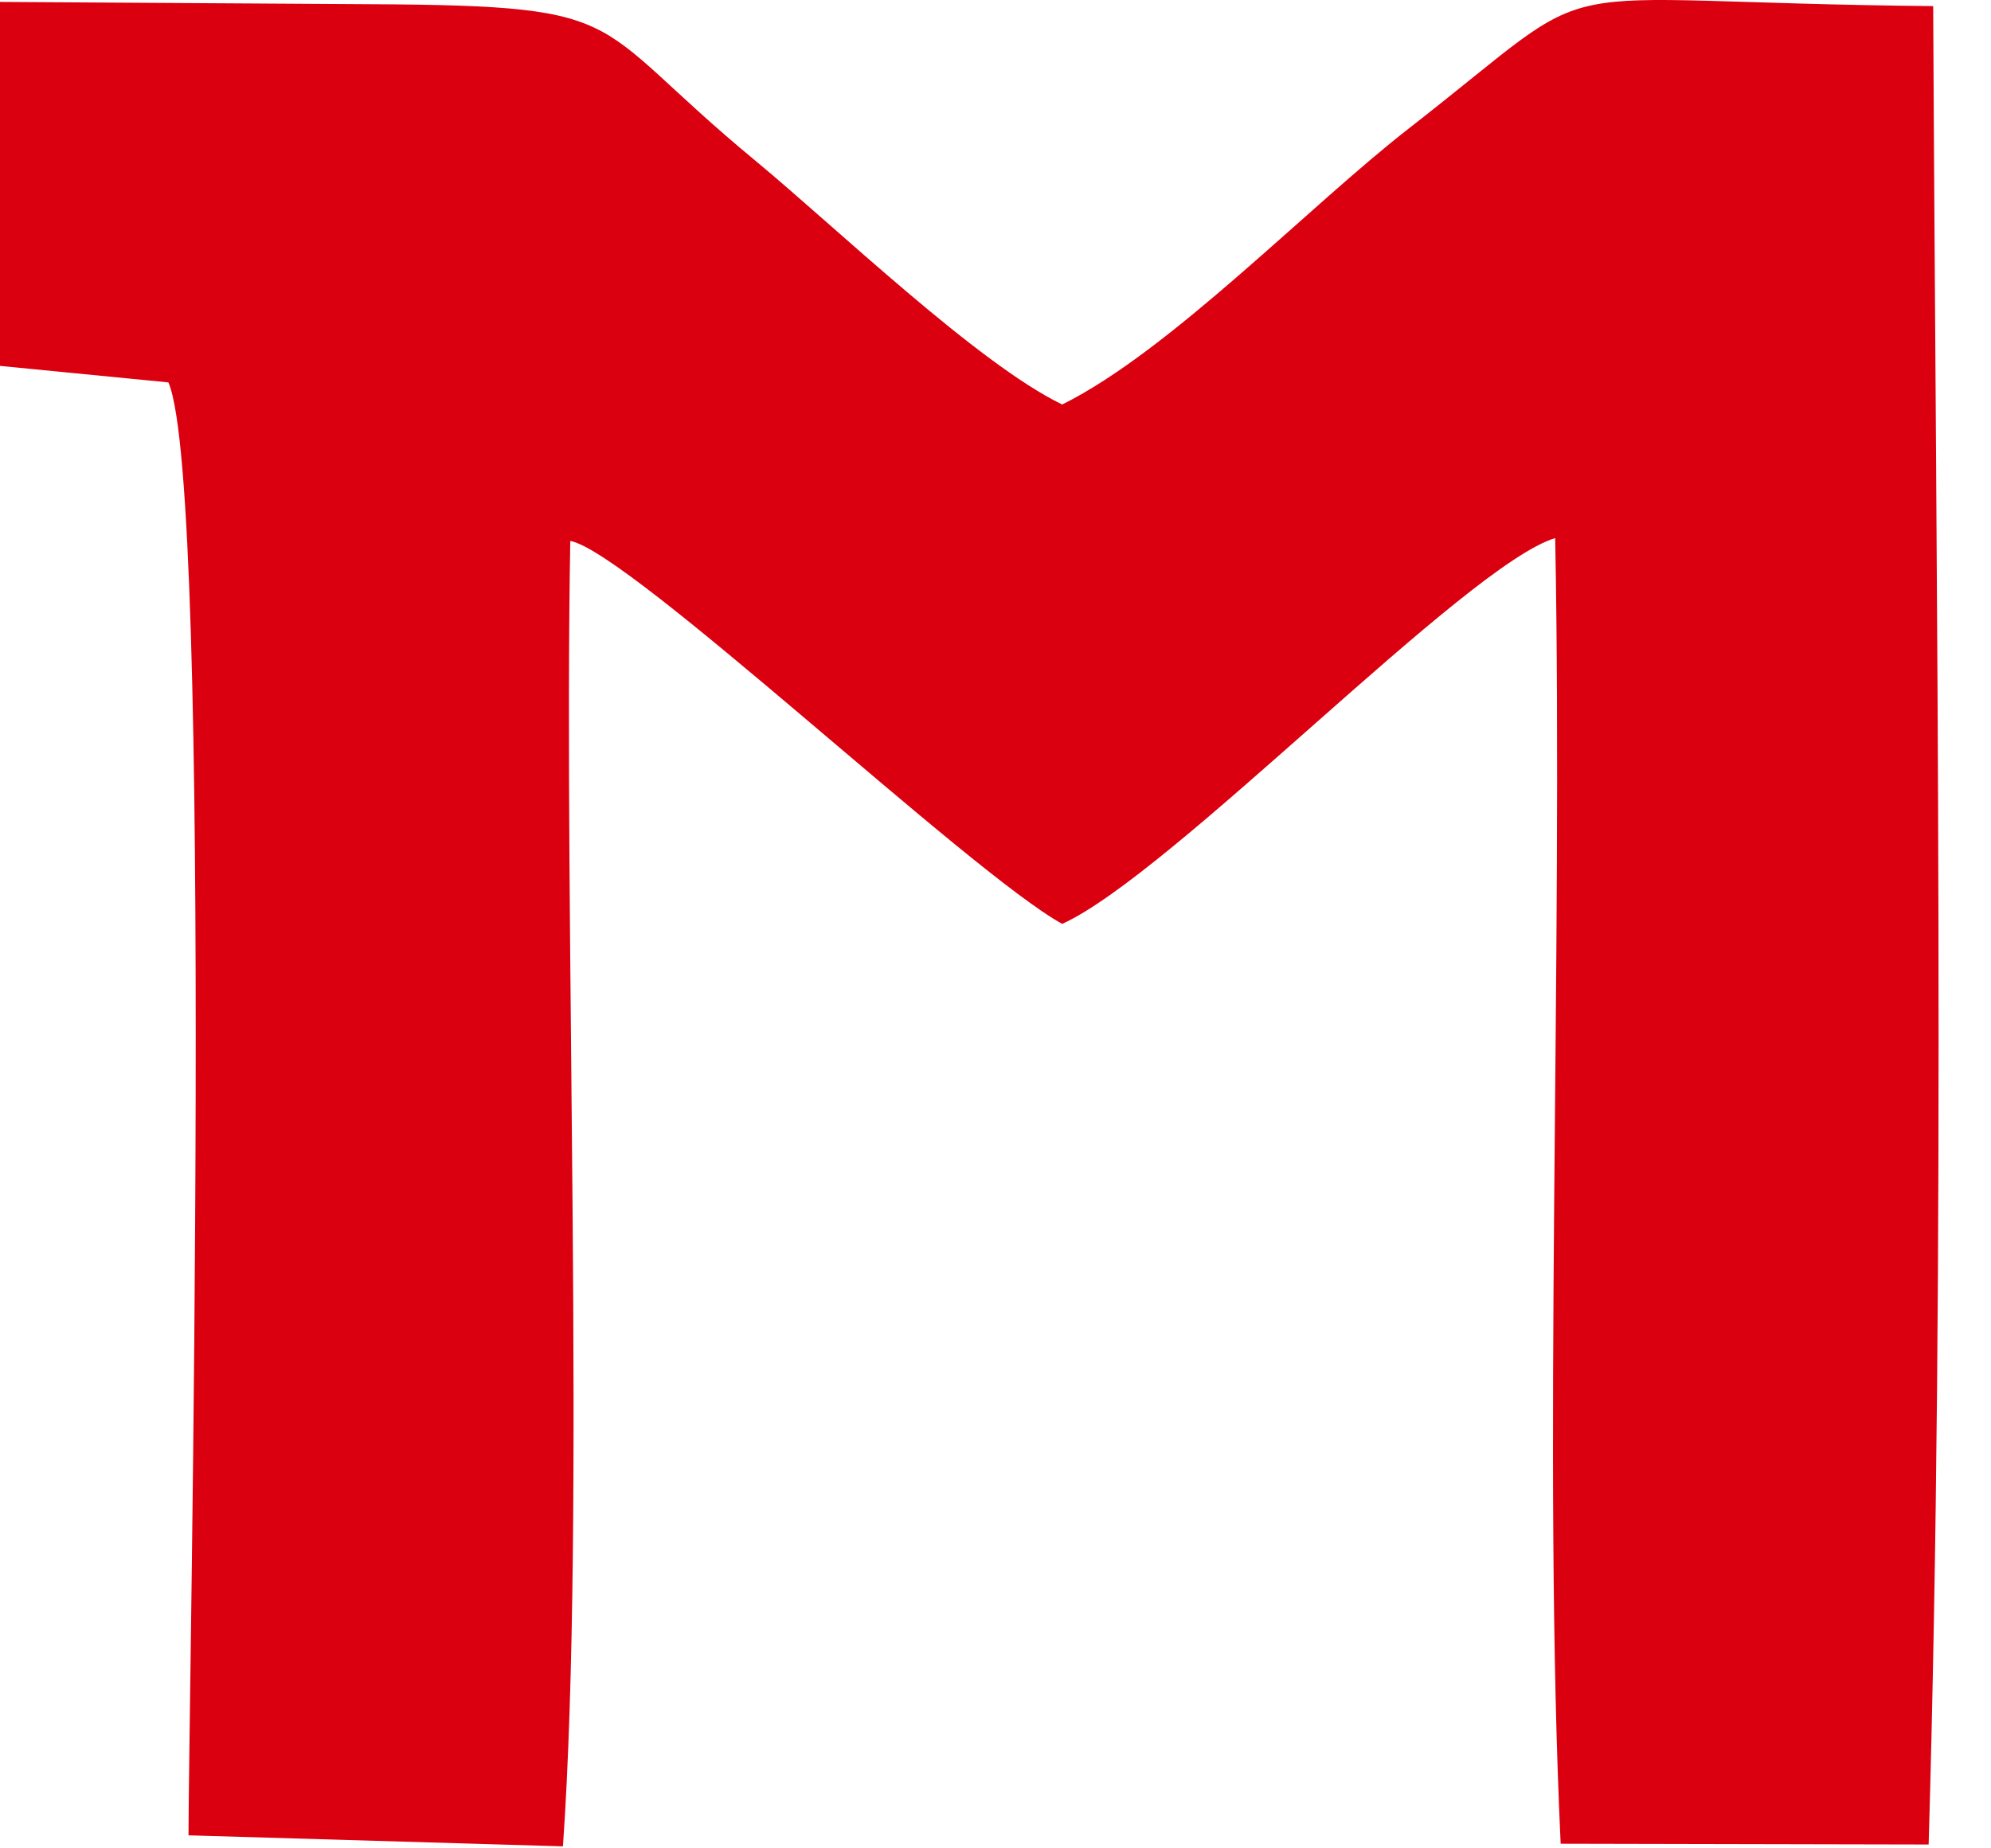 <?xml version="1.0" encoding="UTF-8"?> <svg xmlns="http://www.w3.org/2000/svg" width="28" height="26" viewBox="0 0 28 26" fill="none"><path fill-rule="evenodd" clip-rule="evenodd" d="M0 5.147L2.368 5.379C3.012 6.849 2.653 23.853 2.651 25.817L7.917 25.972C8.239 21.326 7.924 13.094 8.02 7.609C8.862 7.765 13.633 12.278 14.938 12.996C16.485 12.294 20.617 7.947 21.871 7.569C21.984 13.456 21.694 20.567 21.948 25.935L27.123 25.946C27.366 17.622 27.227 8.444 27.187 0.086C21.341 0.028 22.739 -0.471 19.819 1.802C18.4 2.906 16.458 4.936 14.938 5.69C13.75 5.116 11.74 3.184 10.619 2.257C8.142 0.21 9.022 0.071 4.838 0.057L0 0.027V5.147Z" fill="#DB000F"></path></svg> 